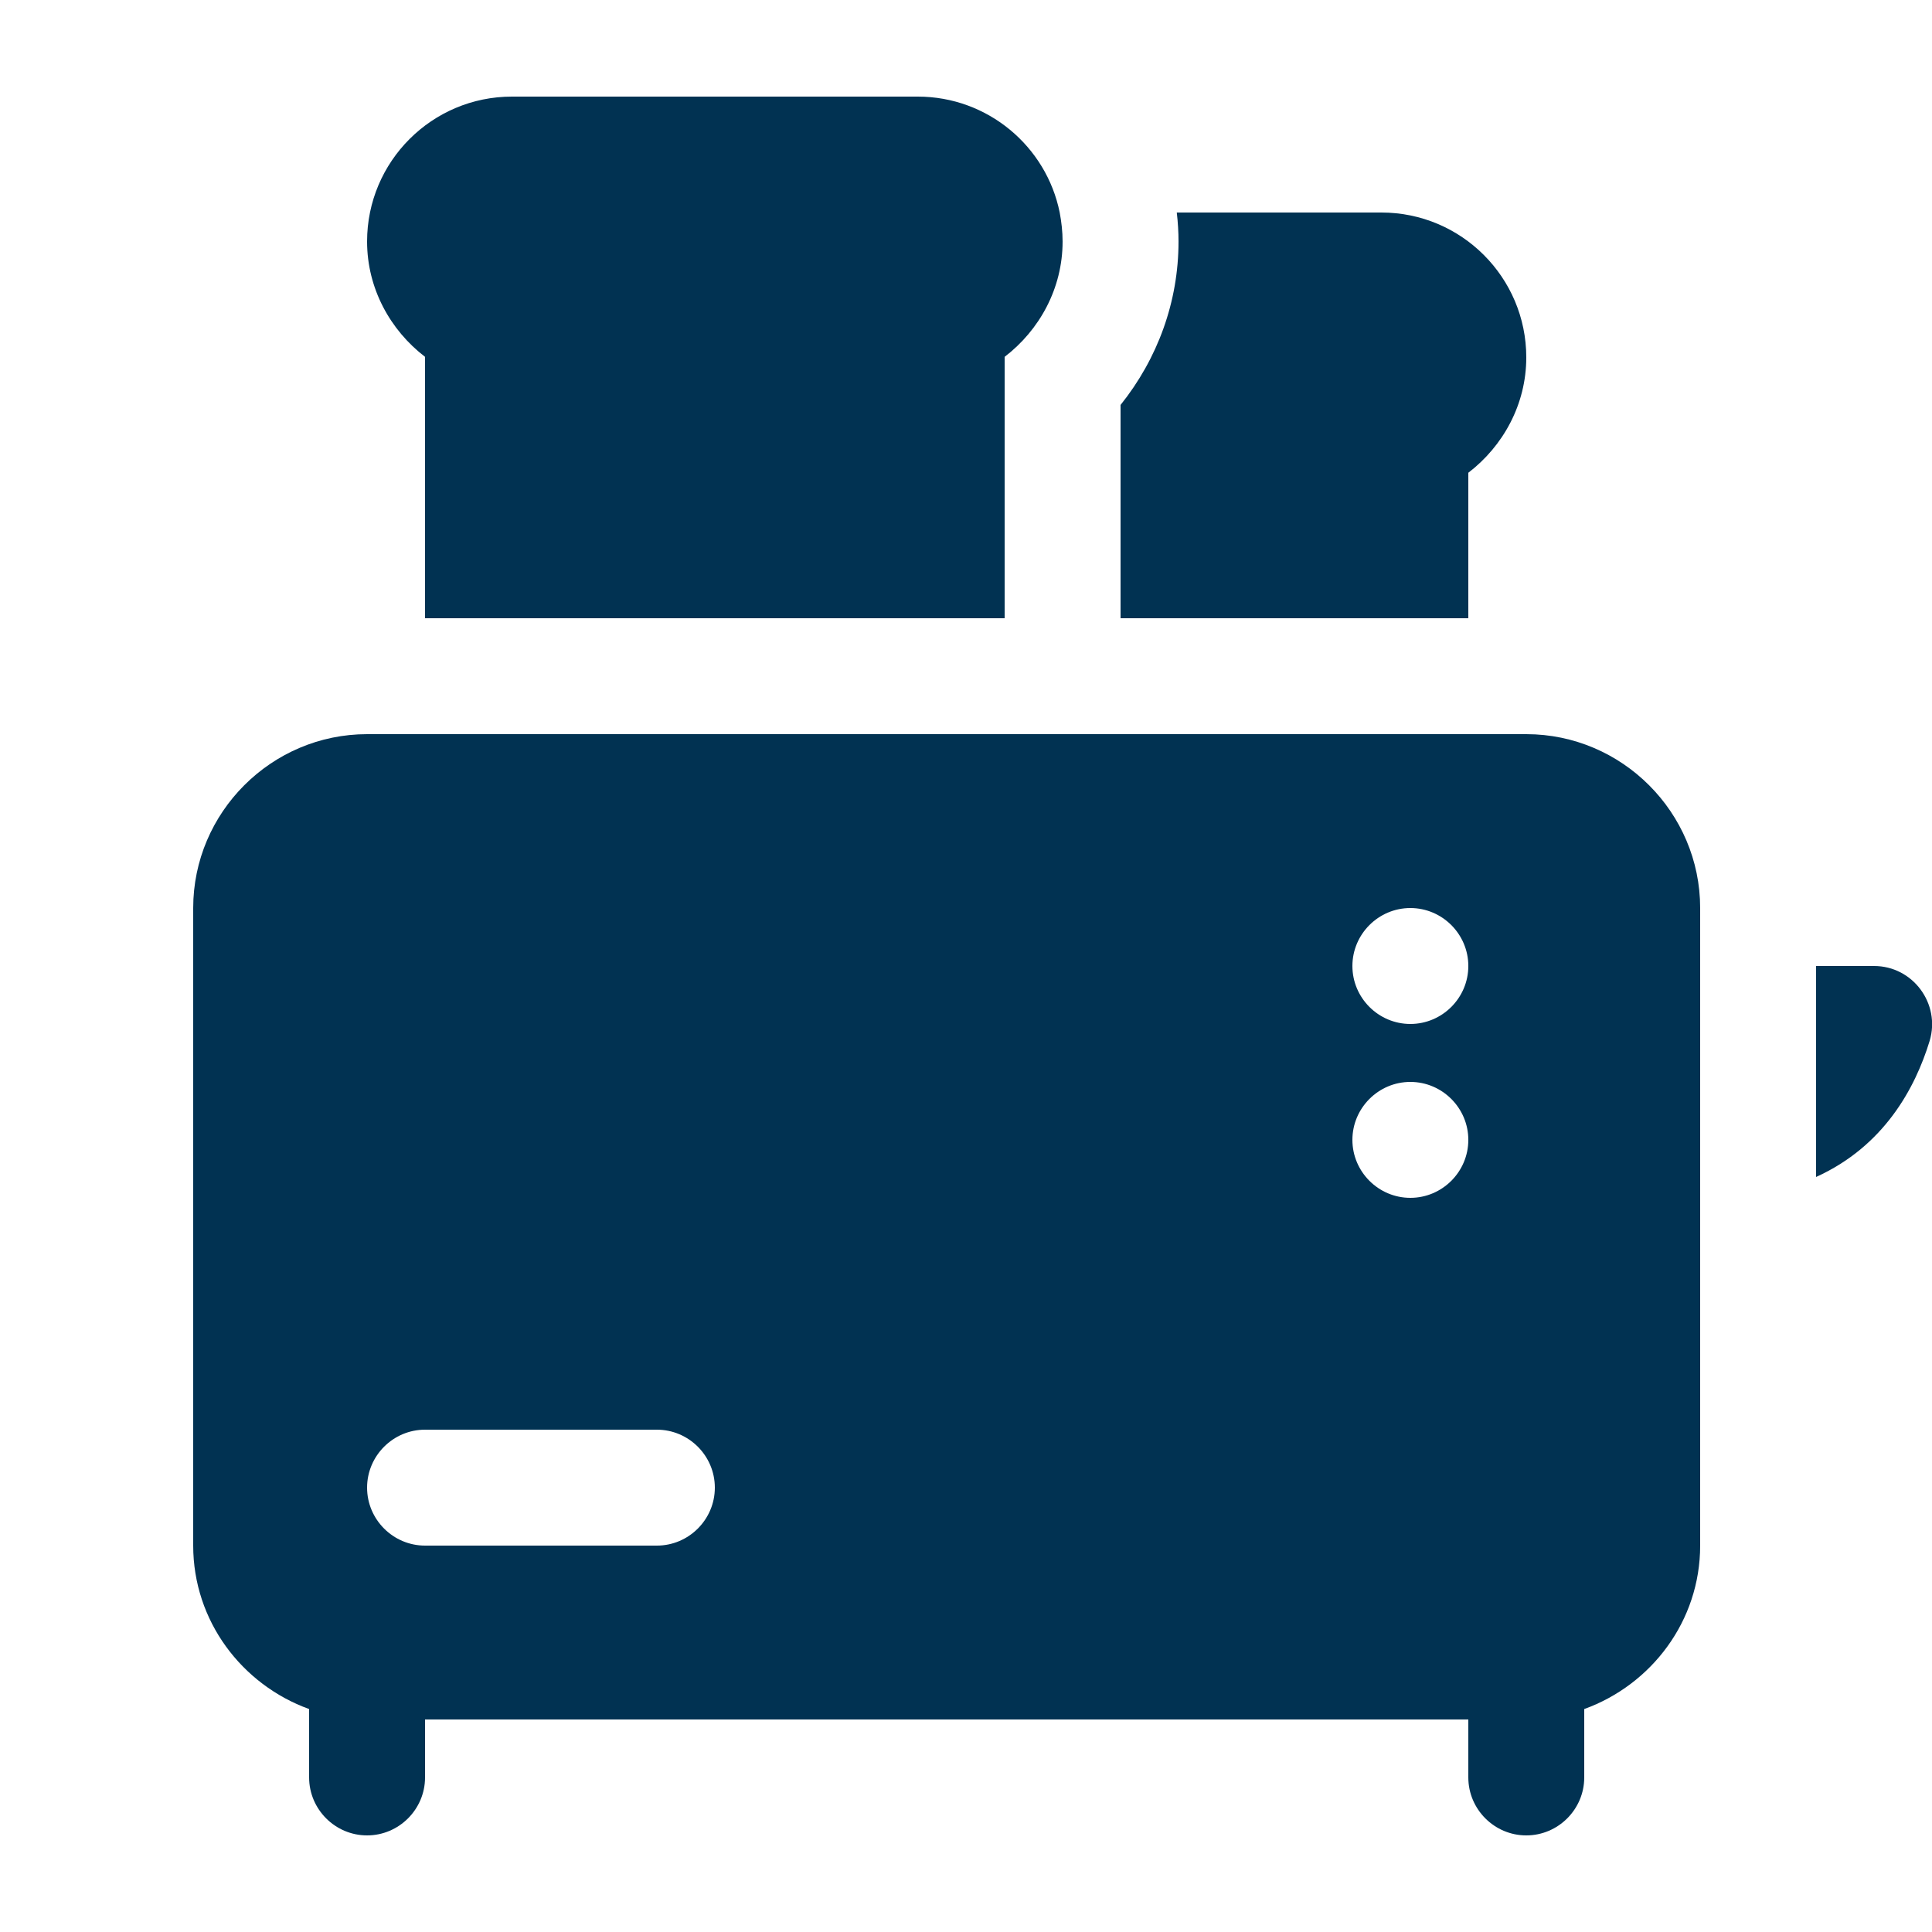 <svg width="40" height="40" viewBox="0 0 40 40" fill="none" xmlns="http://www.w3.org/2000/svg">
<g clip-path="url(#clip0_117_2768)">
<path d="M39.952 21.548C39.652 22.532 39.004 23.732 37.6 24.368V20H38.8C39.604 20 40.18 20.78 39.952 21.548ZM35.2 18.8V32C35.2 33.56 34.192 34.88 32.8 35.384V36.8C32.8 37.46 32.26 38 31.6 38C30.94 38 30.4 37.46 30.4 36.8V35.6H8.8V36.8C8.8 37.46 8.26 38 7.6 38C6.94 38 6.4 37.46 6.4 36.8V35.384C5.008 34.88 4 33.56 4 32V18.8C4 16.82 5.62 15.2 7.6 15.2H31.6C33.58 15.2 35.2 16.82 35.2 18.8ZM28 20C28 20.66 28.54 21.2 29.2 21.2C29.86 21.2 30.4 20.66 30.4 20C30.4 19.34 29.86 18.8 29.2 18.8C28.54 18.8 28 19.34 28 20ZM14.8 30.8C14.8 30.14 14.26 29.6 13.6 29.6H8.8C8.14 29.6 7.6 30.14 7.6 30.8C7.6 31.46 8.14 32 8.8 32H13.6C14.26 32 14.8 31.46 14.8 30.8ZM30.4 23.6C30.4 22.94 29.86 22.4 29.2 22.4C28.54 22.4 28 22.94 28 23.6C28 24.26 28.54 24.8 29.2 24.8C29.86 24.8 30.4 24.26 30.4 23.6ZM21.94 4.4C21.664 3.032 20.452 2 19 2H10.6C8.944 2 7.6 3.344 7.6 5C7.6 5.972 8.08 6.836 8.8 7.388V12.8H20.8V7.388C21.52 6.836 22 5.972 22 5C22 4.796 21.976 4.592 21.94 4.4ZM28.6 4.4H24.364C24.388 4.604 24.4 4.808 24.4 5C24.4 6.248 23.968 7.424 23.2 8.384V12.8H30.4V9.788C31.12 9.236 31.6 8.372 31.6 7.4C31.6 5.744 30.256 4.4 28.6 4.4Z" fill="#013252"/>
</g>
<defs>
<clipPath id="clip0_117_2768">
<rect width="40" height="40" fill="white"/>
</clipPath>
</defs>
</svg>
